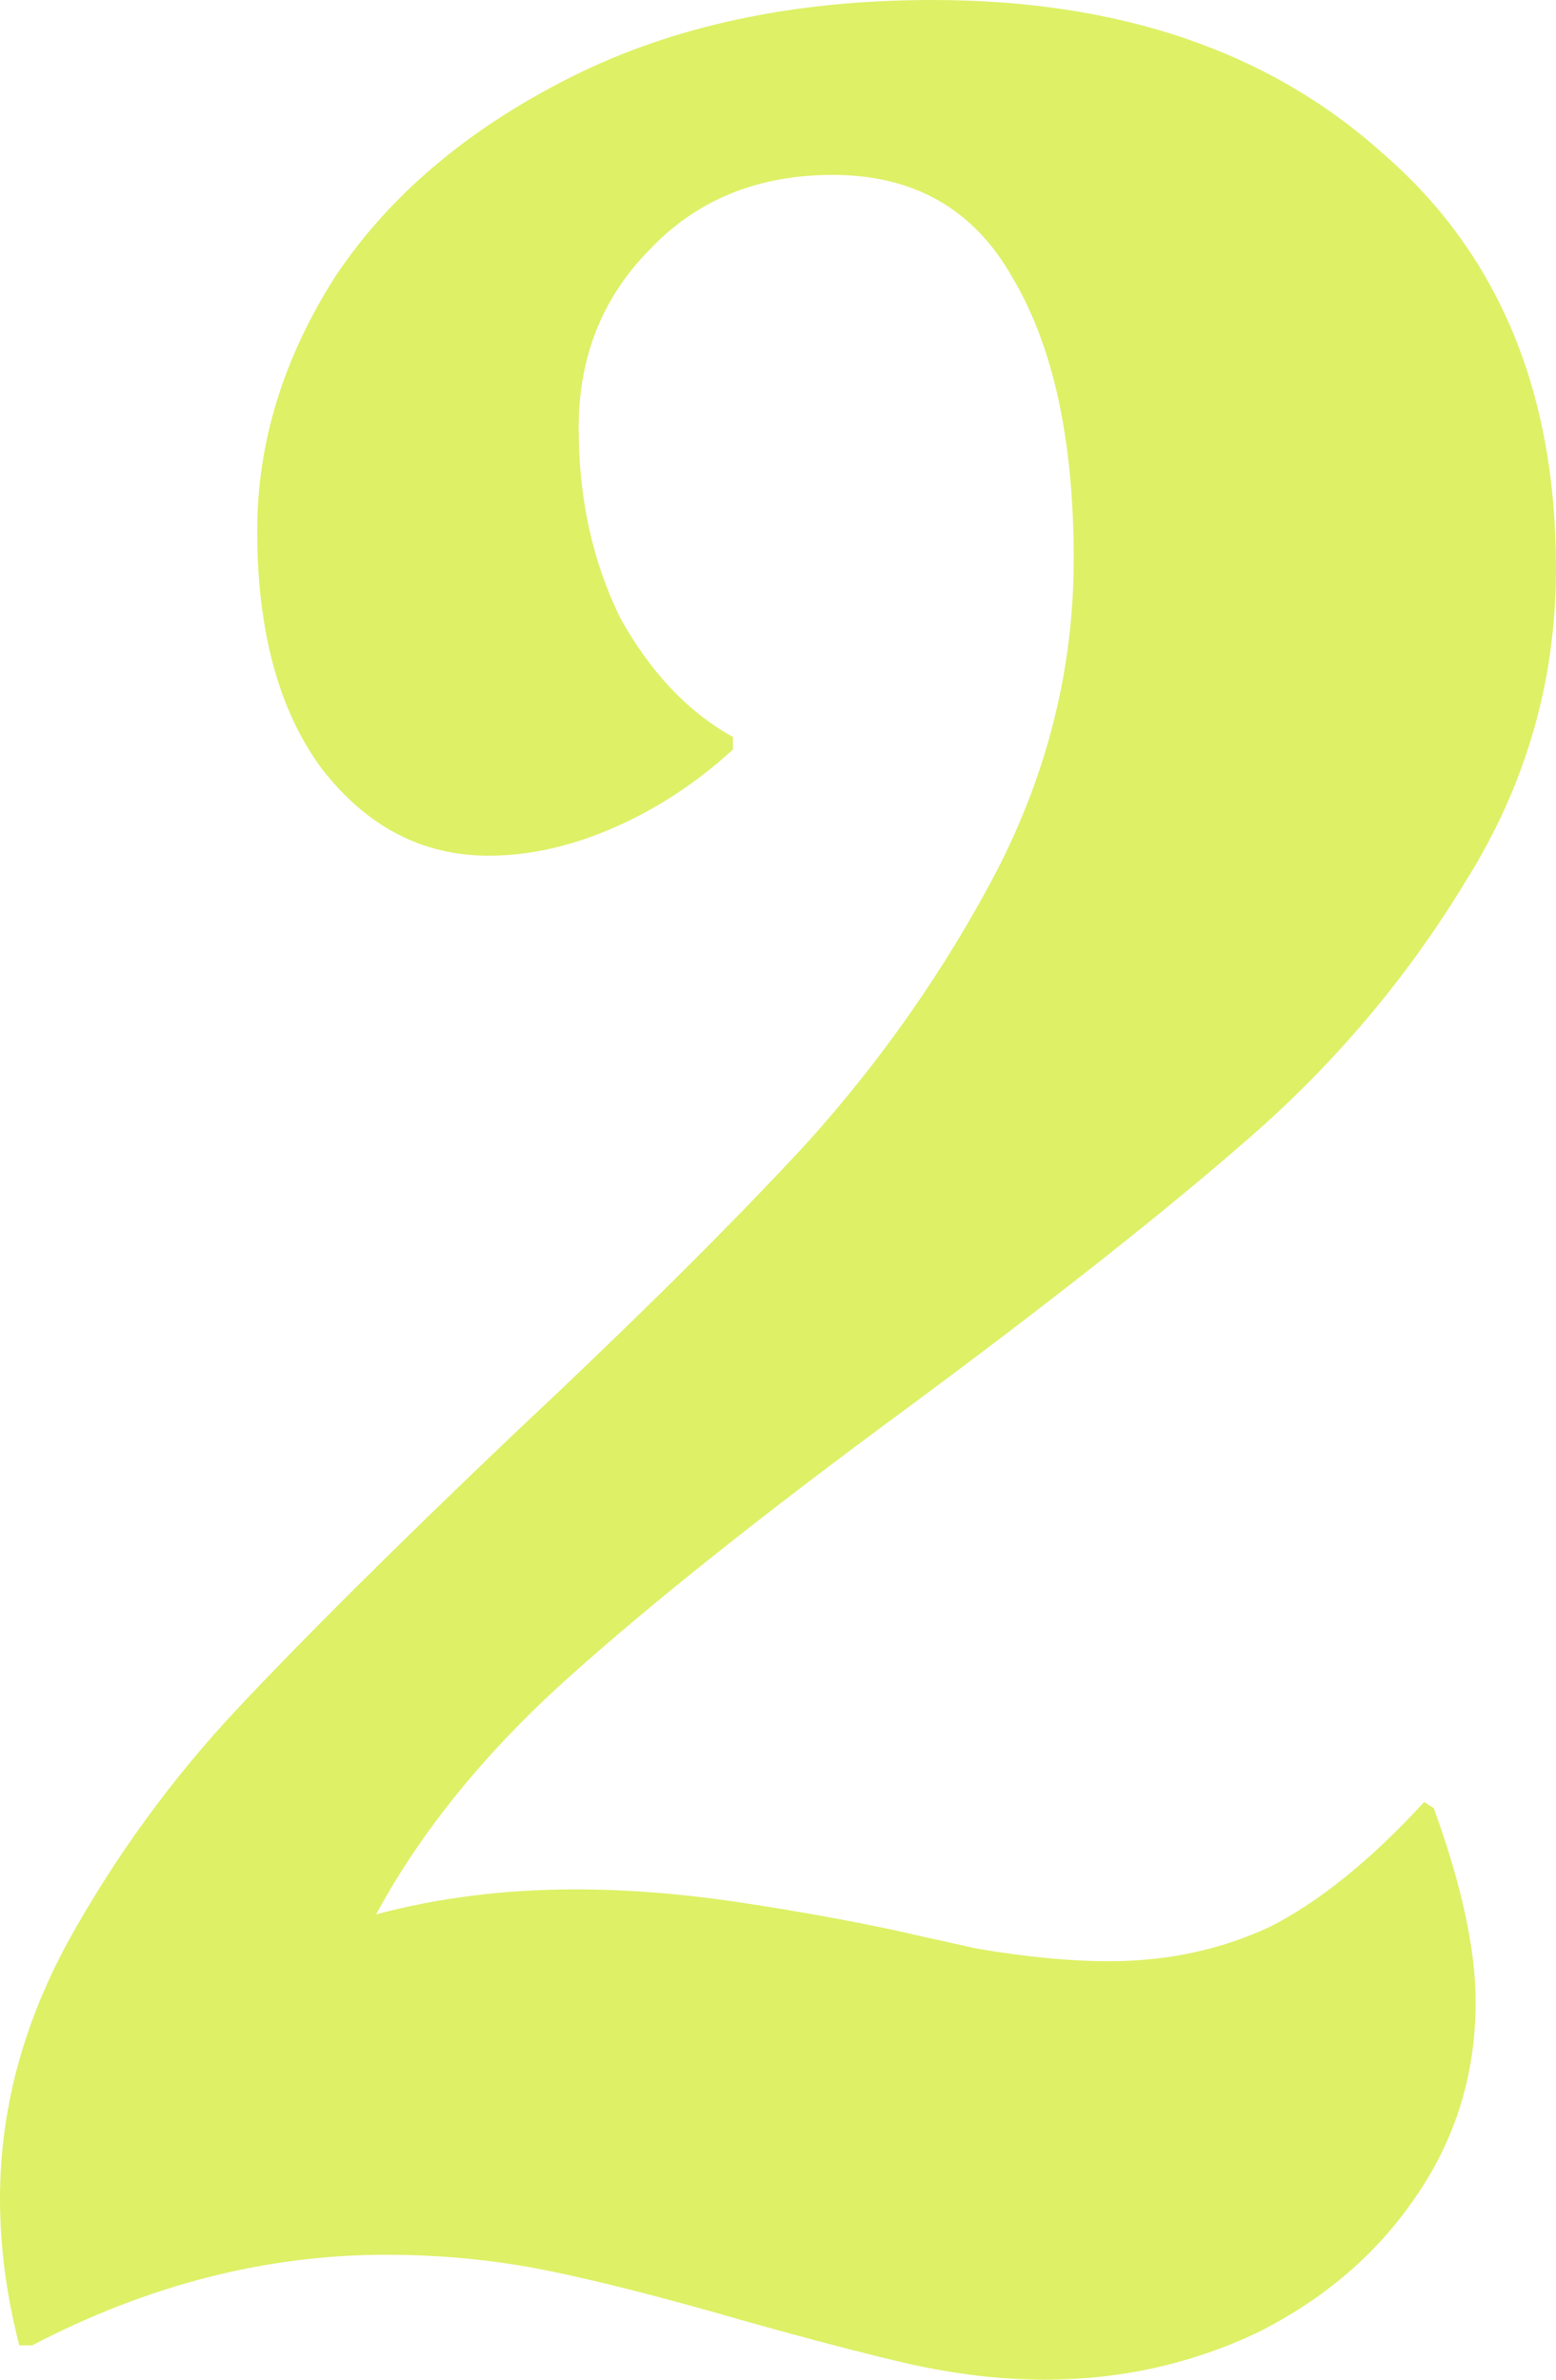 <svg width="17" height="26" viewBox="0 0 17 26" fill="none" xmlns="http://www.w3.org/2000/svg">
<path d="M11.415 26C10.947 26 10.455 25.943 9.94 25.829C9.448 25.716 8.84 25.556 8.114 25.352C7.247 25.102 6.533 24.919 5.971 24.806C5.409 24.692 4.824 24.635 4.215 24.635C2.904 24.635 1.616 24.965 0.351 25.625H0.211C0.07 25.079 0 24.544 0 24.021C0 23.066 0.246 22.133 0.738 21.223C1.253 20.291 1.873 19.437 2.599 18.664C3.325 17.891 4.32 16.901 5.585 15.695C6.919 14.444 7.997 13.375 8.816 12.488C9.636 11.578 10.326 10.589 10.888 9.52C11.45 8.428 11.731 7.29 11.731 6.108C11.731 4.811 11.509 3.787 11.064 3.037C10.643 2.286 9.987 1.911 9.097 1.911C8.278 1.911 7.61 2.184 7.095 2.73C6.58 3.253 6.322 3.901 6.322 4.675C6.322 5.448 6.475 6.142 6.779 6.756C7.107 7.347 7.517 7.78 8.008 8.052V8.189C7.61 8.553 7.177 8.837 6.709 9.042C6.24 9.247 5.784 9.349 5.339 9.349C4.613 9.349 4.004 9.031 3.512 8.394C3.044 7.757 2.81 6.892 2.81 5.801C2.81 4.845 3.091 3.924 3.653 3.037C4.238 2.15 5.093 1.422 6.217 0.853C7.341 0.284 8.664 0 10.186 0C12.223 0 13.862 0.557 15.103 1.672C16.368 2.764 17 4.276 17 6.21C17 7.438 16.672 8.576 16.017 9.622C15.384 10.668 14.6 11.601 13.663 12.42C12.727 13.239 11.474 14.228 9.905 15.389C8.36 16.526 7.13 17.504 6.217 18.323C5.304 19.142 4.601 20.006 4.109 20.916C4.789 20.734 5.514 20.643 6.287 20.643C6.849 20.643 7.435 20.689 8.043 20.779C8.652 20.87 9.226 20.973 9.764 21.087C9.858 21.109 10.162 21.178 10.678 21.291C11.216 21.382 11.696 21.428 12.118 21.428C12.75 21.428 13.335 21.303 13.874 21.052C14.412 20.779 14.975 20.325 15.56 19.688L15.665 19.756C15.97 20.598 16.122 21.303 16.122 21.871C16.122 22.668 15.899 23.384 15.454 24.021C15.033 24.635 14.459 25.124 13.733 25.488C13.008 25.829 12.235 26 11.415 26Z" fill="#DEF066"/>
</svg>
